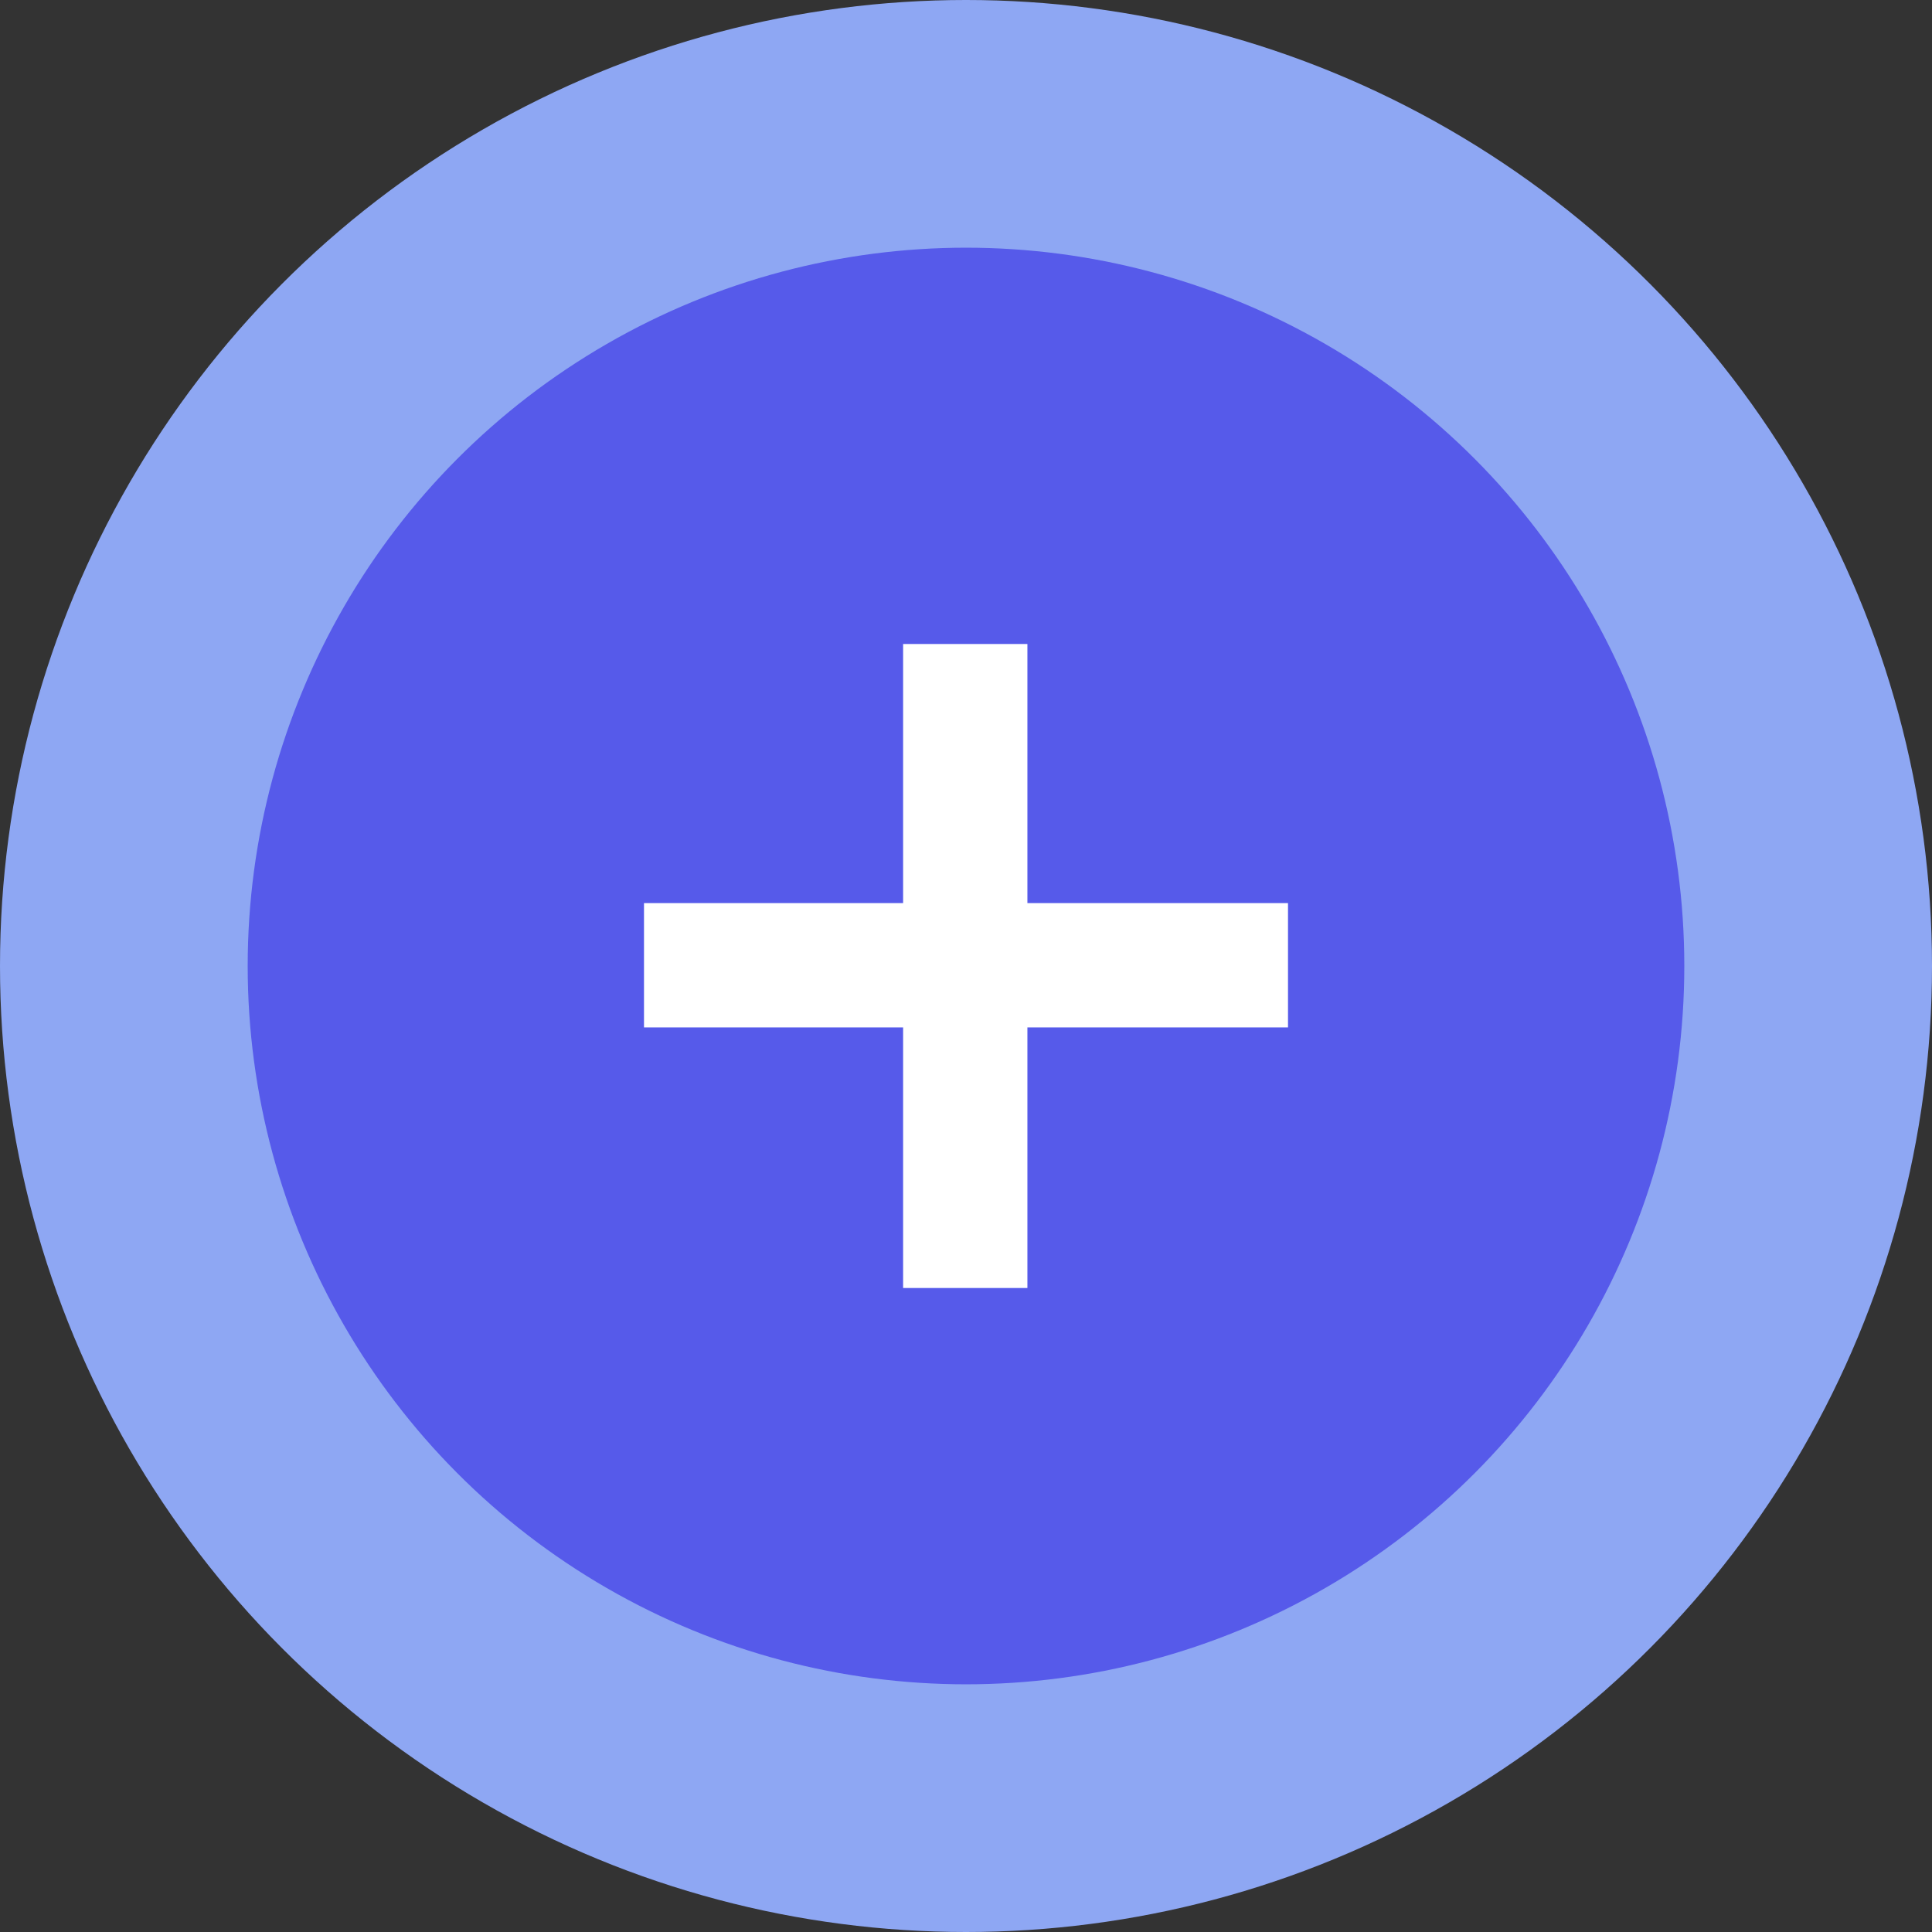 <?xml version="1.0" encoding="UTF-8"?> <svg xmlns="http://www.w3.org/2000/svg" width="78" height="78" viewBox="0 0 78 78" fill="none"><rect x="0" y="0" width="78" height="78" fill="#333333" stroke="none"/><circle cx="39" cy="39" r="39" fill="#8EA7F3"></circle><circle opacity="0.7" cx="39" cy="39" r="29" fill="#403AE7"></circle><path d="M41.479 36.461H52V41.479H41.479V52H36.461V41.479H26V36.461H36.461V26H41.479V36.461Z" fill="white"></path></svg> 